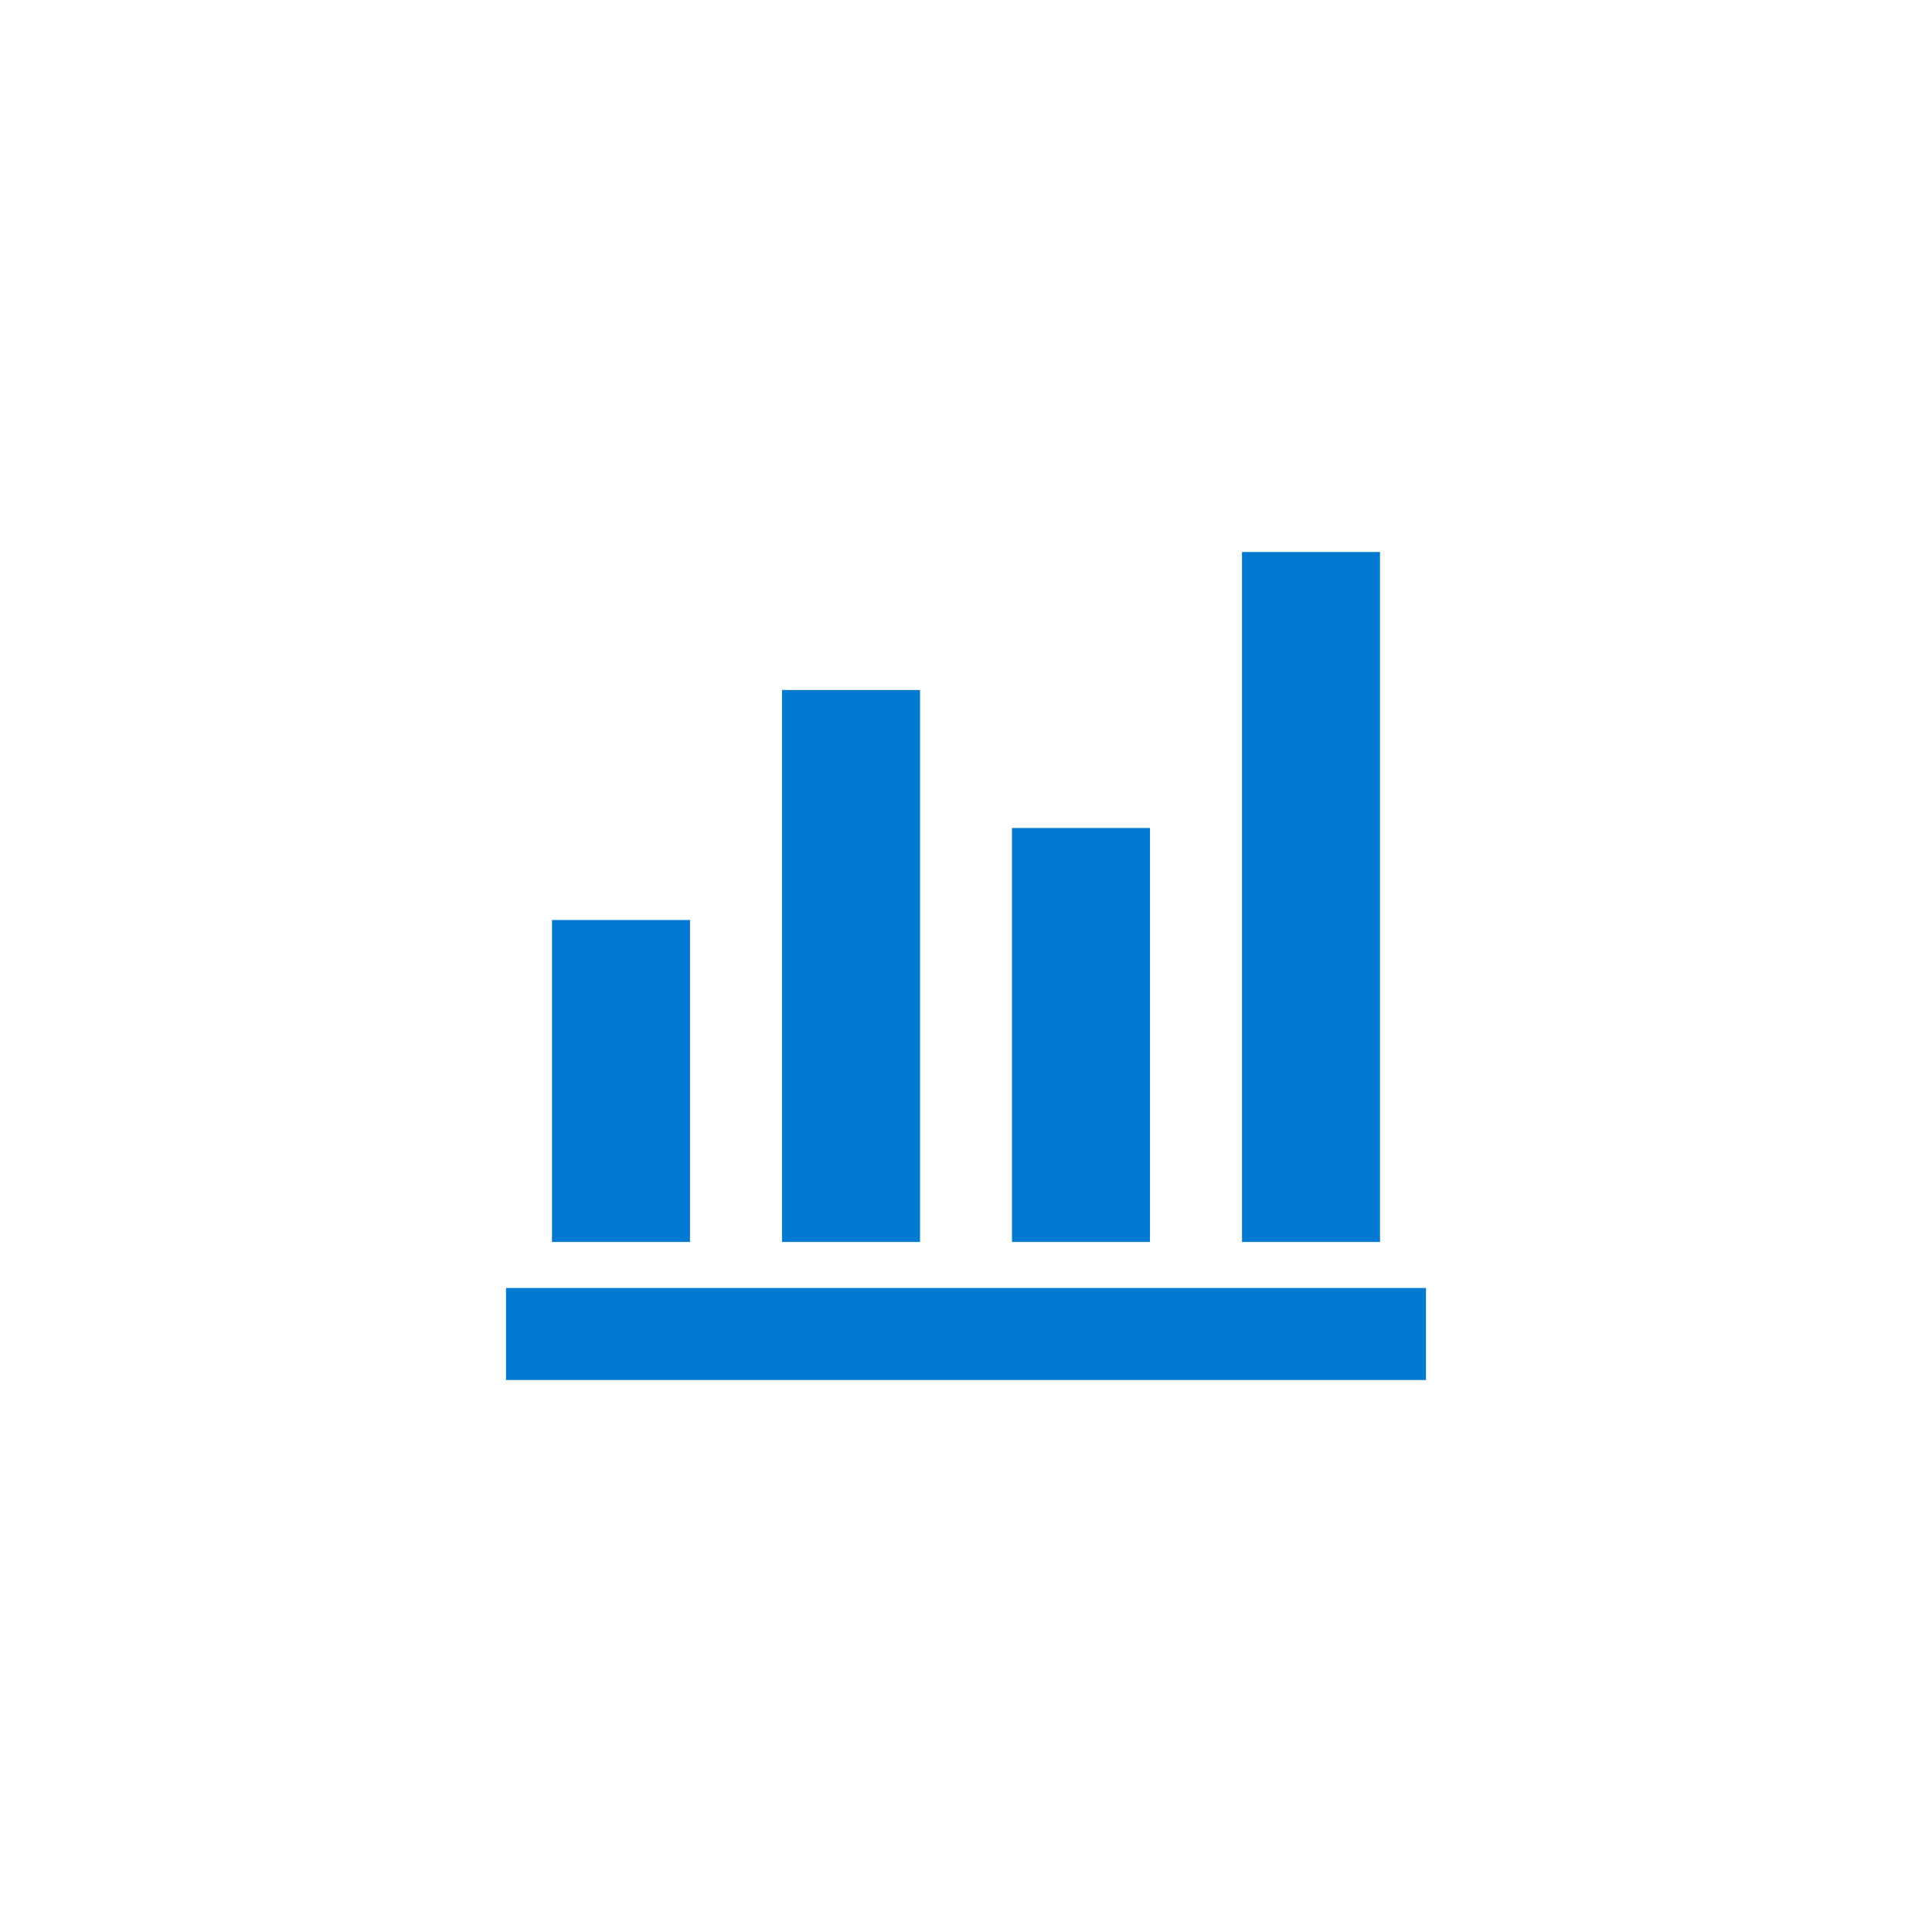 <svg width="84" height="84" viewBox="0 0 84 84" fill="none" xmlns="http://www.w3.org/2000/svg">
<g id="Frame 1000002798" filter="url(#filter0_d_132_3743)">
<rect x="10" y="10" width="64" height="64" rx="6" fill="white"/>
<g id="bar_chart_4_bars">
<mask id="mask0_132_3743" style="mask-type:alpha" maskUnits="userSpaceOnUse" x="18" y="18" width="48" height="48">
<rect id="Bounding box" x="18" y="18" width="48" height="48" fill="#D9D9D9"/>
</mask>
<g mask="url(#mask0_132_3743)">
<path id="bar_chart_4_bars_2" d="M22 60V56H62V60H22ZM24 54V40H30V54H24ZM34 54V30H40V54H34ZM44 54V36H50V54H44ZM54 54V24H60V54H54Z" fill="#0179D0"/>
</g>
</g>
</g>
<defs>
<filter id="filter0_d_132_3743" x="0.3" y="0.3" width="83.4" height="83.4" filterUnits="userSpaceOnUse" color-interpolation-filters="sRGB">
<feFlood flood-opacity="0" result="BackgroundImageFix"/>
<feColorMatrix in="SourceAlpha" type="matrix" values="0 0 0 0 0 0 0 0 0 0 0 0 0 0 0 0 0 0 127 0" result="hardAlpha"/>
<feOffset/>
<feGaussianBlur stdDeviation="4.85"/>
<feComposite in2="hardAlpha" operator="out"/>
<feColorMatrix type="matrix" values="0 0 0 0 0.534 0 0 0 0 0.534 0 0 0 0 0.534 0 0 0 0.12 0"/>
<feBlend mode="normal" in2="BackgroundImageFix" result="effect1_dropShadow_132_3743"/>
<feBlend mode="normal" in="SourceGraphic" in2="effect1_dropShadow_132_3743" result="shape"/>
</filter>
</defs>
</svg>

